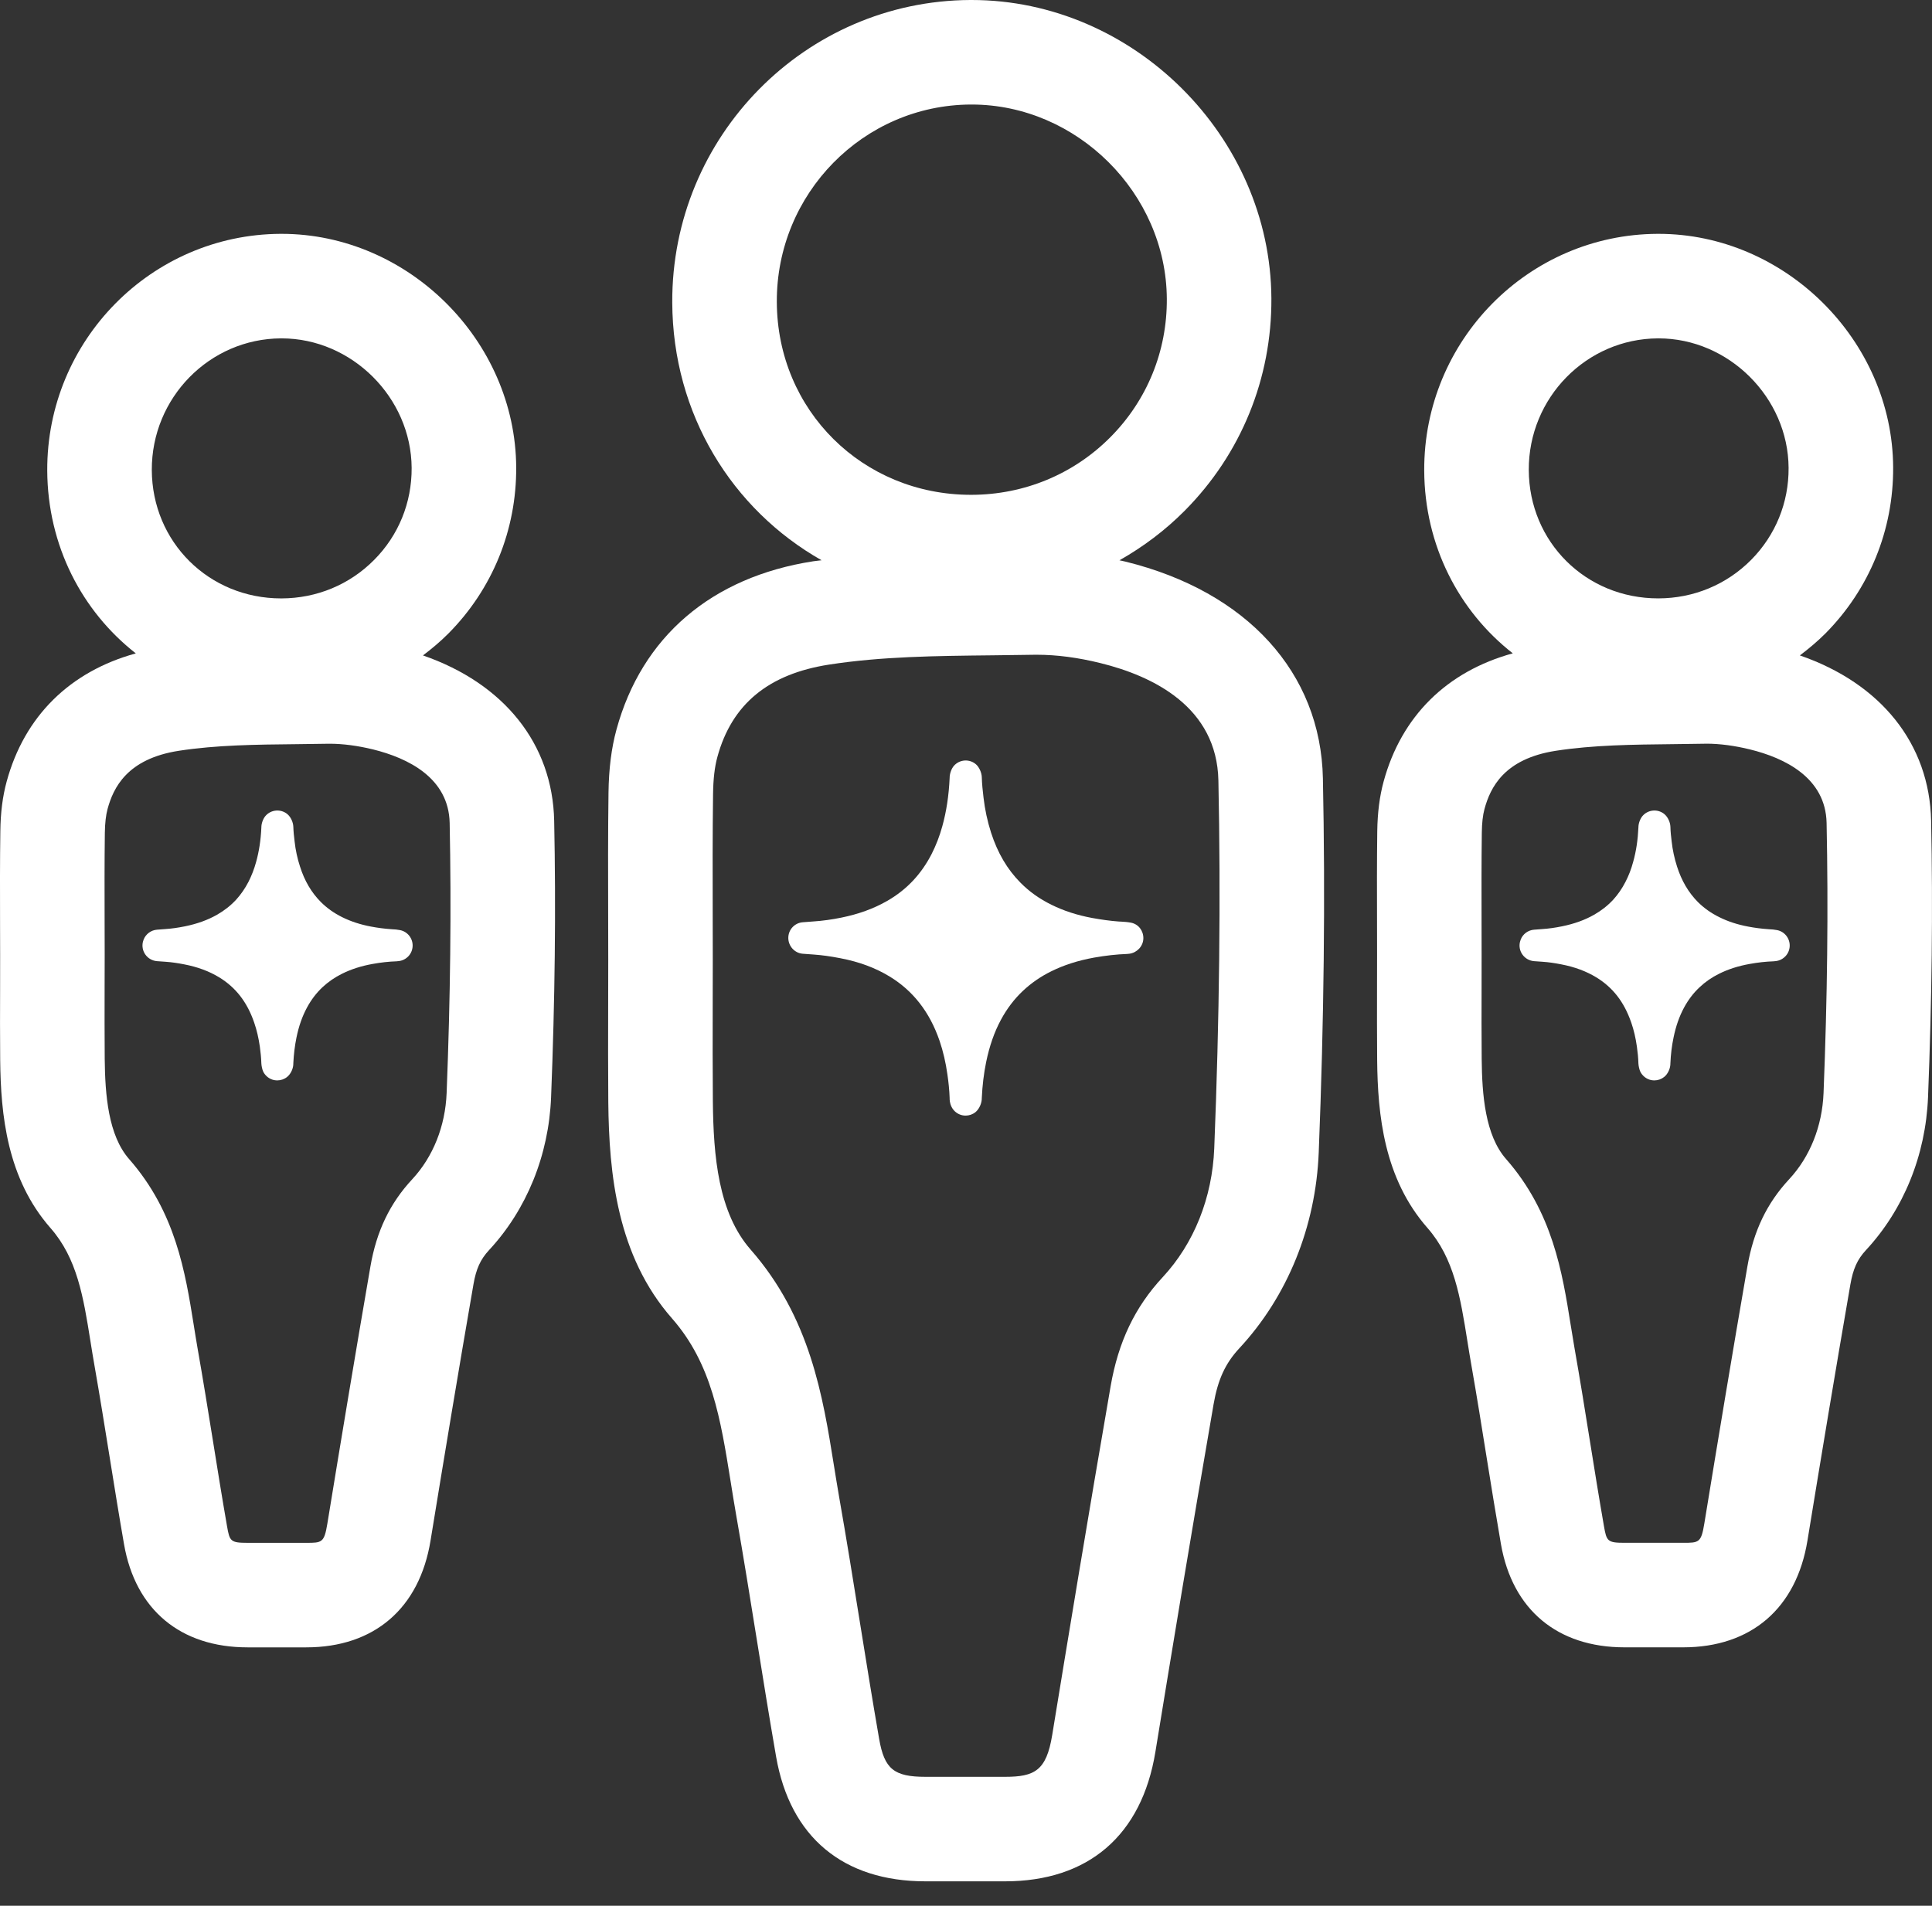 <svg width="75" height="74" viewBox="0 0 75 74" fill="none" xmlns="http://www.w3.org/2000/svg">
<rect x="0" y="0" width="75" height="74" fill="#333333" stroke="none"/>
<path d="M23.622 30.774C23.635 29.851 23.734 29.053 23.93 28.334C24.912 24.727 27.625 22.404 31.573 21.794C31.68 21.777 31.788 21.77 31.894 21.755C28.423 19.787 26.114 16.089 26.097 11.745C26.068 5.299 31.257 0.031 37.665 0H37.719C43.996 0 49.32 5.292 49.355 11.583C49.373 14.695 48.179 17.623 45.995 19.826C45.232 20.595 44.376 21.236 43.457 21.756C43.536 21.776 43.613 21.789 43.692 21.808C48.407 22.971 51.272 26.119 51.355 30.226C51.45 34.858 51.398 39.608 51.193 44.749C51.078 47.636 49.983 50.337 48.112 52.352C47.567 52.938 47.278 53.568 47.112 54.522C46.255 59.476 45.453 64.343 44.852 68.028C44.322 71.267 42.25 73.051 39.015 73.052H35.928C32.731 73.052 30.673 71.334 30.129 68.216C29.865 66.694 29.619 65.169 29.375 63.643C29.117 62.038 28.86 60.432 28.578 58.829C28.503 58.401 28.434 57.973 28.366 57.545C27.971 55.083 27.632 52.956 26.087 51.194C23.956 48.767 23.642 45.589 23.614 42.801C23.603 41.545 23.606 40.288 23.609 39.033L23.612 37.26L23.609 35.547C23.604 33.956 23.601 32.365 23.622 30.774ZM37.719 4.059H37.684C33.514 4.078 30.137 7.519 30.156 11.726C30.173 15.93 33.484 19.214 37.696 19.214H37.718C39.766 19.208 41.683 18.411 43.112 16.969C44.532 15.537 45.308 13.632 45.296 11.605C45.273 7.507 41.807 4.059 37.719 4.059ZM27.667 39.042C27.665 40.283 27.662 41.523 27.673 42.762C27.694 44.908 27.887 47.091 29.137 48.519C31.454 51.16 31.942 54.211 32.373 56.905C32.439 57.311 32.504 57.72 32.575 58.126C32.86 59.748 33.121 61.374 33.382 63C33.624 64.508 33.867 66.016 34.128 67.521C34.331 68.69 34.702 68.994 35.928 68.994H39.014C40.171 68.994 40.621 68.748 40.846 67.373C41.45 63.68 42.253 58.801 43.114 53.829C43.413 52.102 44.056 50.755 45.137 49.591C46.351 48.285 47.061 46.508 47.137 44.588C47.339 39.529 47.392 34.859 47.298 30.309C47.24 27.459 44.776 26.255 42.719 25.748C41.847 25.532 41.019 25.424 40.254 25.424C40.205 25.424 40.157 25.424 40.107 25.425C39.585 25.434 39.061 25.44 38.536 25.446C36.321 25.469 34.227 25.491 32.192 25.805C29.827 26.17 28.405 27.346 27.847 29.398C27.742 29.784 27.688 30.251 27.681 30.83C27.66 32.399 27.663 33.968 27.667 35.538L27.67 37.258L27.667 39.042Z" fill="white"/>
<path d="M53.465 32.279C53.475 31.552 53.556 30.92 53.712 30.347C54.403 27.809 56.166 26.073 58.726 25.369C56.634 23.732 55.301 21.186 55.288 18.27C55.266 13.226 59.328 9.103 64.344 9.08H64.385C69.298 9.08 73.464 13.221 73.492 18.144C73.506 20.58 72.571 22.872 70.862 24.598C70.55 24.91 70.216 25.188 69.871 25.45C73.018 26.538 74.904 28.882 74.966 31.871C75.036 35.303 74.996 38.812 74.846 42.602C74.755 44.857 73.899 46.968 72.432 48.547C72.103 48.901 71.936 49.272 71.832 49.873C71.259 53.183 70.708 56.5 70.166 59.816C69.737 62.454 67.976 63.966 65.34 63.966H63.064C60.46 63.966 58.712 62.506 58.267 59.961C58.072 58.836 57.89 57.708 57.709 56.582C57.521 55.403 57.332 54.224 57.125 53.046C57.069 52.729 57.018 52.412 56.967 52.095C56.691 50.362 56.451 48.864 55.414 47.681C53.729 45.761 53.481 43.302 53.461 41.152C53.452 40.197 53.455 39.243 53.456 38.288L53.458 37.063L53.456 35.817C53.452 34.637 53.45 33.458 53.465 32.279ZM64.386 13.139H64.363C61.585 13.152 59.334 15.446 59.347 18.251C59.36 21.049 61.563 23.235 64.369 23.235H64.383C65.749 23.232 67.026 22.7 67.979 21.74C68.924 20.786 69.442 19.518 69.433 18.168C69.418 15.437 67.11 13.139 64.386 13.139ZM57.515 38.298C57.512 39.236 57.511 40.174 57.519 41.112C57.532 42.519 57.655 44.082 58.466 45.006C60.275 47.069 60.647 49.399 60.975 51.455C61.023 51.752 61.07 52.048 61.122 52.345C61.333 53.54 61.526 54.739 61.717 55.937C61.895 57.048 62.073 58.157 62.266 59.264C62.367 59.844 62.401 59.907 63.066 59.907H65.339C65.947 59.907 66.04 59.907 66.161 59.162C66.706 55.832 67.257 52.505 67.833 49.18C68.071 47.801 68.588 46.722 69.459 45.785C70.266 44.915 70.739 43.729 70.79 42.44C70.938 38.733 70.977 35.303 70.908 31.954C70.872 30.194 69.275 29.431 67.941 29.102C67.346 28.955 66.763 28.877 66.246 28.877C66.216 28.877 66.183 28.879 66.154 28.879C65.766 28.886 65.375 28.89 64.985 28.895C63.375 28.912 61.854 28.928 60.396 29.153C58.381 29.465 57.852 30.591 57.627 31.415C57.563 31.65 57.528 31.959 57.524 32.333C57.509 33.49 57.512 34.648 57.514 35.807L57.516 37.062L57.515 38.298Z" fill="white"/>
<path d="M0.002 35.801C-0.001 34.628 -0.004 33.453 0.013 32.28C0.021 31.554 0.102 30.923 0.258 30.349C0.949 27.809 2.714 26.075 5.272 25.371C3.18 23.733 1.848 21.188 1.834 18.27C1.813 13.226 5.874 9.105 10.89 9.08H10.932C15.844 9.08 20.01 13.222 20.039 18.146C20.052 20.581 19.117 22.874 17.408 24.598C17.098 24.91 16.763 25.19 16.419 25.45C19.566 26.54 21.452 28.883 21.513 31.872C21.583 35.299 21.544 38.808 21.393 42.605C21.303 44.86 20.445 46.971 18.98 48.547C18.651 48.902 18.482 49.273 18.379 49.874C17.805 53.185 17.256 56.501 16.714 59.818C16.284 62.455 14.525 63.967 11.886 63.967H9.612C7.007 63.967 5.258 62.508 4.815 59.963C4.619 58.837 4.438 57.71 4.257 56.583C4.067 55.404 3.878 54.225 3.672 53.049C3.615 52.729 3.564 52.41 3.513 52.092C3.237 50.361 2.997 48.864 1.96 47.684C0.277 45.763 0.029 43.304 0.007 41.152C-0.002 40.208 0.001 39.264 0.004 38.319L0.005 37.065L0.002 35.801ZM10.932 13.139H10.909C8.132 13.152 5.882 15.446 5.893 18.253C5.906 21.049 8.11 23.236 10.915 23.236H10.93C12.297 23.232 13.574 22.701 14.525 21.74C15.472 20.788 15.988 19.518 15.98 18.169C15.964 15.437 13.656 13.139 10.932 13.139ZM4.061 38.329C4.06 39.257 4.057 40.186 4.065 41.114C4.08 42.52 4.203 44.084 5.012 45.007C6.82 47.069 7.192 49.396 7.521 51.45C7.569 51.748 7.616 52.048 7.668 52.346C7.879 53.541 8.072 54.741 8.265 55.939C8.443 57.049 8.621 58.16 8.814 59.266C8.915 59.846 8.947 59.908 9.613 59.908H11.886C12.494 59.908 12.586 59.908 12.708 59.163C13.252 55.835 13.805 52.505 14.379 49.181C14.617 47.804 15.134 46.724 16.007 45.786C16.813 44.917 17.287 43.73 17.338 42.443C17.485 38.729 17.523 35.299 17.456 31.956C17.419 30.194 15.821 29.433 14.489 29.102C13.894 28.956 13.312 28.879 12.795 28.879C12.764 28.879 12.732 28.88 12.702 28.88C12.315 28.887 11.926 28.892 11.537 28.896C9.926 28.912 8.403 28.928 6.942 29.153C4.929 29.465 4.399 30.593 4.175 31.414C4.111 31.65 4.076 31.96 4.07 32.334C4.055 33.487 4.058 34.638 4.061 35.791L4.064 37.063L4.061 38.329Z" fill="white"/>
<path d="M31.166 35.811L31.573 35.78C31.927 35.757 32.295 35.706 32.667 35.63C33.332 35.494 33.905 35.286 34.418 34.995C34.817 34.77 35.172 34.49 35.473 34.163C35.739 33.873 35.971 33.539 36.162 33.168C36.332 32.835 36.474 32.471 36.58 32.085C36.741 31.506 36.834 30.884 36.865 30.208C36.862 30.054 36.931 29.848 37.033 29.734C37.257 29.483 37.639 29.46 37.891 29.682C38.016 29.793 38.108 30.008 38.113 30.175C38.12 30.443 38.149 30.706 38.18 30.97C38.233 31.433 38.332 31.891 38.472 32.329C38.727 33.12 39.102 33.758 39.618 34.278C39.955 34.62 40.358 34.906 40.813 35.13C41.292 35.367 41.809 35.535 42.392 35.644C42.759 35.711 43.095 35.757 43.424 35.782L43.525 35.787C43.646 35.793 43.77 35.802 43.907 35.828C44.198 35.885 44.392 36.145 44.385 36.442C44.378 36.737 44.145 36.988 43.852 37.032C43.83 37.035 43.779 37.041 43.755 37.042C43.342 37.057 42.923 37.104 42.47 37.184C41.849 37.297 41.302 37.471 40.803 37.719C40.398 37.919 40.031 38.173 39.711 38.474C39.374 38.791 39.087 39.168 38.856 39.598C38.598 40.077 38.411 40.615 38.282 41.24C38.192 41.678 38.136 42.146 38.113 42.635C38.119 42.827 38.016 43.065 37.867 43.185C37.759 43.272 37.623 43.319 37.486 43.319C37.444 43.319 37.401 43.315 37.359 43.306C37.179 43.268 37.027 43.151 36.944 42.989C36.862 42.828 36.864 42.685 36.865 42.638C36.855 42.333 36.823 42.029 36.779 41.725C36.715 41.262 36.612 40.821 36.475 40.417C36.278 39.846 36.022 39.363 35.692 38.942C35.375 38.536 34.986 38.192 34.536 37.918C33.984 37.582 33.359 37.349 32.625 37.208C32.232 37.132 31.908 37.088 31.605 37.066L31.164 37.034C30.846 37.01 30.602 36.737 30.602 36.419C30.602 36.099 30.847 35.834 31.166 35.811Z" fill="white"/>
<path d="M5.576 36.482C5.663 36.265 5.864 36.118 6.095 36.1L6.397 36.077C6.649 36.061 6.913 36.024 7.182 35.969C7.655 35.872 8.062 35.726 8.424 35.52C8.704 35.361 8.954 35.165 9.165 34.937C9.35 34.734 9.512 34.501 9.647 34.239C9.768 34.002 9.867 33.745 9.942 33.472C10.057 33.06 10.125 32.613 10.146 32.129C10.145 31.983 10.208 31.799 10.303 31.686C10.519 31.432 10.902 31.4 11.159 31.615C11.29 31.727 11.381 31.929 11.387 32.103C11.393 32.294 11.413 32.484 11.437 32.677C11.473 33.006 11.543 33.332 11.646 33.647C11.822 34.204 12.087 34.652 12.448 35.018C12.684 35.256 12.966 35.457 13.286 35.615C13.627 35.783 13.993 35.902 14.408 35.98C14.654 36.026 14.901 36.061 15.219 36.083C15.317 36.087 15.418 36.094 15.528 36.116C15.821 36.173 16.03 36.438 16.018 36.737C16.007 37.037 15.779 37.284 15.481 37.319L15.39 37.328C15.092 37.338 14.79 37.371 14.464 37.43C14.023 37.509 13.636 37.633 13.279 37.81C12.996 37.95 12.738 38.128 12.513 38.339C12.278 38.561 12.078 38.825 11.916 39.126C11.733 39.465 11.599 39.846 11.508 40.292C11.444 40.608 11.403 40.945 11.387 41.284C11.393 41.475 11.295 41.698 11.146 41.817C11.038 41.905 10.902 41.952 10.764 41.952C10.721 41.952 10.678 41.947 10.634 41.939C10.455 41.899 10.303 41.779 10.22 41.616C10.182 41.537 10.149 41.383 10.146 41.296C10.139 41.077 10.117 40.858 10.087 40.641C10.038 40.301 9.967 39.995 9.867 39.706C9.729 39.303 9.549 38.961 9.317 38.664C9.095 38.381 8.823 38.141 8.509 37.95C8.117 37.712 7.674 37.547 7.151 37.446C6.91 37.399 6.668 37.361 6.422 37.345L6.095 37.322C5.908 37.307 5.737 37.208 5.633 37.051C5.54 36.911 5.509 36.739 5.547 36.575C5.554 36.543 5.565 36.511 5.576 36.482Z" fill="white"/>
<path d="M59.034 36.482C59.119 36.265 59.321 36.118 59.553 36.1L59.855 36.077C60.107 36.061 60.371 36.024 60.639 35.969C61.113 35.872 61.52 35.726 61.882 35.52C62.162 35.361 62.412 35.165 62.623 34.937C62.808 34.734 62.97 34.501 63.103 34.239C63.226 34.002 63.325 33.745 63.398 33.472C63.515 33.06 63.581 32.613 63.603 32.129C63.602 31.983 63.666 31.799 63.761 31.686C63.977 31.432 64.36 31.4 64.615 31.615C64.747 31.727 64.839 31.929 64.845 32.103C64.849 32.294 64.87 32.484 64.894 32.677C64.93 33.006 65.001 33.332 65.102 33.647C65.28 34.204 65.545 34.652 65.904 35.018C66.142 35.256 66.423 35.457 66.746 35.615C67.083 35.783 67.451 35.902 67.866 35.98C68.112 36.026 68.359 36.061 68.676 36.083C68.775 36.087 68.876 36.094 68.986 36.116C69.279 36.173 69.487 36.438 69.476 36.737C69.465 37.037 69.235 37.284 68.937 37.319L68.847 37.328C68.55 37.338 68.248 37.371 67.922 37.43C67.481 37.509 67.092 37.633 66.737 37.81C66.452 37.95 66.196 38.128 65.973 38.339C65.736 38.561 65.536 38.825 65.374 39.126C65.191 39.465 65.057 39.846 64.966 40.292C64.9 40.608 64.859 40.945 64.845 41.284C64.849 41.475 64.753 41.698 64.604 41.817C64.494 41.905 64.36 41.952 64.221 41.952C64.179 41.952 64.136 41.947 64.092 41.939C63.913 41.899 63.761 41.779 63.678 41.616C63.639 41.537 63.607 41.383 63.603 41.296C63.597 41.077 63.575 40.858 63.544 40.641C63.496 40.301 63.425 39.995 63.325 39.706C63.185 39.303 63.007 38.961 62.775 38.664C62.553 38.381 62.281 38.141 61.967 37.95C61.574 37.712 61.132 37.547 60.608 37.446C60.367 37.399 60.126 37.361 59.879 37.345L59.553 37.322C59.366 37.307 59.195 37.208 59.091 37.051C58.996 36.911 58.966 36.739 59.005 36.575C59.012 36.543 59.023 36.511 59.034 36.482Z" fill="white"/>
</svg>
